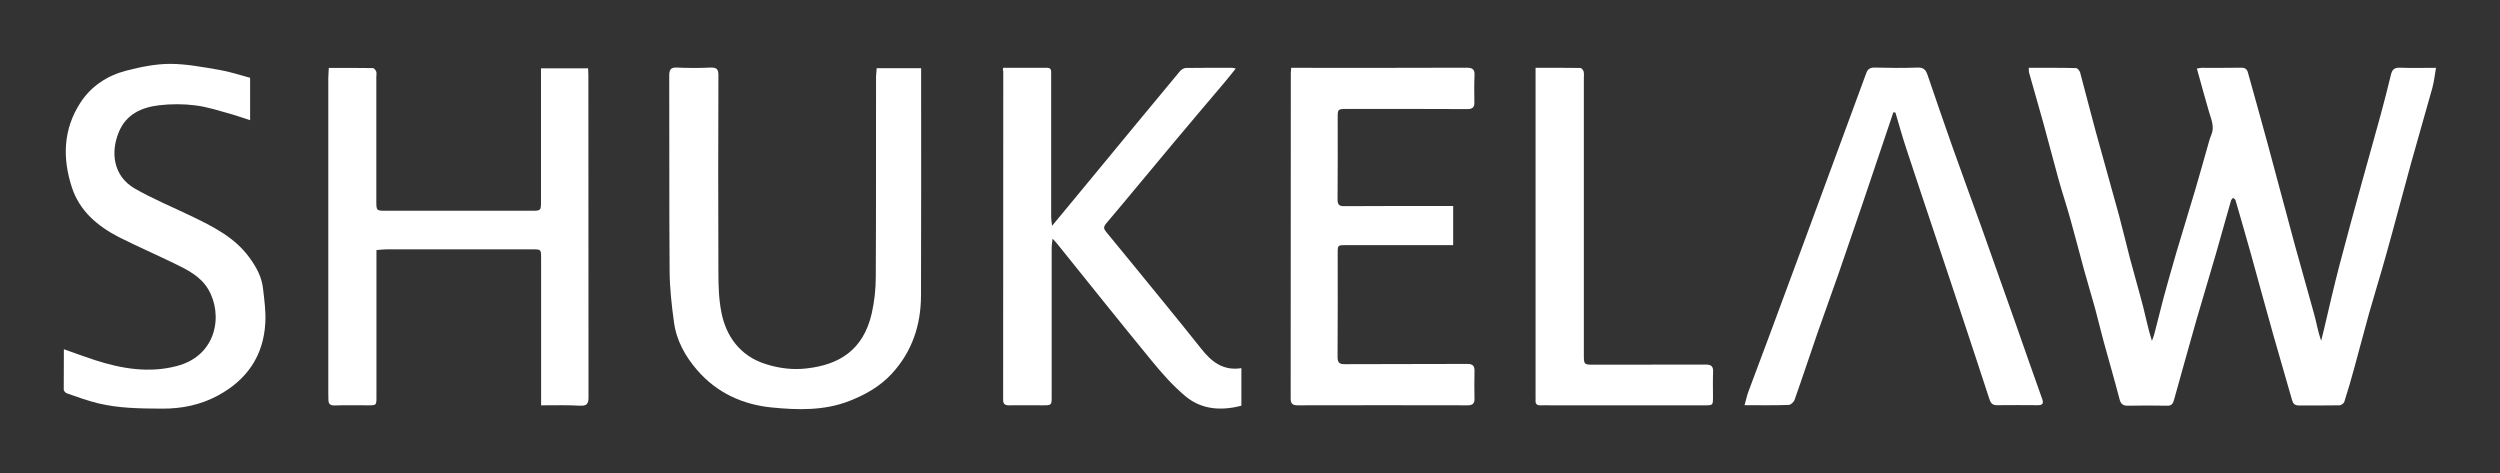 <?xml version="1.0" encoding="utf-8"?>
<!-- Generator: Adobe Illustrator 25.0.1, SVG Export Plug-In . SVG Version: 6.00 Build 0)  -->
<svg version="1.1" id="Layer_1" xmlns="http://www.w3.org/2000/svg" xmlns:xlink="http://www.w3.org/1999/xlink" x="0px" y="0px"
	 viewBox="-50 -50 1957.1 370.3" style="enable-background:new 0 0 1857.1 270.3;" xml:space="preserve">
<rect x="-50" y="-50" width="1957.1" height="370.3" fill="#333333" stroke="none"/>
<style type="text/css">
	.st0{fill:#FFFFFF;}
</style>
<g>
	<g>
		<path class="st0" d="M373.6,267.3c0-3,0-5.1,0-7.3c0-36,0-72,0-108c0-6.7-0.1-6.8-6.6-6.8c-38.2,0-76.3,0-114.5,0
			c-2.4,0-4.9,0.3-7.8,0.6c0,2.5,0,4.4,0,6.4c0,36.2,0,72.3,0,108.5c0,6.6,0,6.6-6.7,6.6c-8.7,0-17.3-0.2-26,0.1
			c-3.5,0.1-4.9-1.2-4.9-4.5c0-1.7-0.1-3.3-0.1-5c0-82.2,0-164.3,0-246.5c0-2.6,0.3-5.2,0.4-8.2c11.9,0,23.2-0.1,34.5,0.1
			c0.9,0,2.2,1.6,2.6,2.7c0.5,1.2,0.1,2.6,0.1,4c0,32.3,0,64.7,0,97c0,8,0,8,7.8,8c38,0,76,0,114,0c6.9,0,7.1-0.2,7.1-6.9
			c0-32.8,0-65.7,0-98.5c0-1.9,0-3.9,0-6.1c12.6,0,24.5,0,36.9,0c0.1,2,0.2,3.8,0.2,5.6c0,84,0,168,0.1,252c0,5.1-1.4,6.7-6.5,6.5
			C394.4,267,384.4,267.3,373.6,267.3z"/>
		<path class="st0" d="M735.3,3.1c11.7,0,23.2,0,34.6,0c3.3,0,3,2.5,3,4.6c0,11.7,0,23.3,0,35c0,25.8,0,51.7,0,77.5
			c0,1.9,0.4,3.7,0.7,6.6c11.3-13.7,21.8-26.4,32.4-39.2c22.5-27.2,44.9-54.5,67.5-81.6c1.1-1.4,3.1-2.7,4.8-2.8
			c12.2-0.2,24.3-0.1,36.5-0.1c0.6,0,1.2,0.3,2.6,0.6c-3.4,4.2-6.5,8.1-9.7,11.9c-12.8,15.2-25.8,30.3-38.5,45.6
			c-17.8,21.2-35.4,42.7-53.3,63.8c-2.3,2.8-1.8,4.3,0.1,6.6c15.5,18.8,30.9,37.7,46.3,56.6c9.3,11.5,18.7,22.9,27.9,34.6
			c8,10.2,17.2,17.7,31.6,15.4c0,9.9,0,19.3,0,29.4c-15.7,4.1-31.1,3.2-43.9-7.5c-9.8-8.2-18.4-18-26.5-27.9
			c-24.9-30.3-49.4-61.1-74-91.6c-0.8-1-1.7-1.9-3.4-3.8c-0.3,2.8-0.7,4.8-0.7,6.7c0,38.8,0,77.6,0,116.5c0,7.3,0,7.3-7.1,7.3
			c-8.8,0-17.7-0.1-26.5,0c-3.1,0-4.4-1.1-4.4-4.4c0.1-85.8,0.1-171.6,0.1-257.4C734.9,5,735.1,4.5,735.3,3.1z"/>
		<path class="st0" d="M636.3,3.4c11.7,0,23,0,34.8,0c0,2.1,0,3.8,0,5.6c0,57.5,0.1,115-0.1,172.5c-0.1,23.1-7,43.9-23,61.2
			c-9.2,9.9-20.6,16.3-33.1,21.2c-19.7,7.7-40.4,7.1-60.6,5.1c-22.6-2.2-42.9-11.3-58.3-29c-9.5-10.9-16.5-23.4-18.4-37.9
			c-1.8-13.1-3.3-26.4-3.4-39.7c-0.4-51-0.1-102-0.3-153c0-4.9,1.1-6.8,6.3-6.5c8.6,0.4,17.3,0.4,26,0c4.8-0.2,6.3,1.3,6.2,6.2
			c-0.2,51.3-0.2,102.7,0,154c0,10.6,0.3,21.4,2.4,31.7c3.4,17.2,13.6,33.7,34.9,40.3c10.5,3.3,21.2,4.6,31.9,3.3
			c24.8-2.8,44.1-13.9,50.8-42.9c2.1-9.3,3.2-19.1,3.2-28.6c0.3-52.3,0.1-104.7,0.2-157C636,7.8,636.2,5.7,636.3,3.4z"/>
		<path class="st0" d="M960.8,3.1c2.2,0,4,0,5.8,0c43.8,0,87.7,0.1,131.5-0.1c4.8,0,6.5,1.4,6.2,6.2c-0.3,7-0.2,14-0.1,21
			c0.1,3.8-1.5,5.2-5.4,5.2c-31.5-0.2-63-0.1-94.5-0.1c-7.1,0-7.1,0.1-7.1,7.3c0,21.2,0.1,42.3-0.1,63.5c0,4.2,1.3,5.4,5.4,5.3
			c26.3-0.2,52.7-0.1,79-0.1c2,0,3.9,0,6.1,0c0,10.4,0,20.3,0,30.6c-1.9,0-3.6,0-5.2,0c-26.2,0-52.3,0-78.5,0c-6.7,0-6.7,0-6.7,6.4
			c0,27,0.1,54-0.1,81c0,4.8,1.5,5.9,6,5.8c31.8-0.2,63.7,0,95.5-0.2c4.5,0,5.8,1.6,5.7,5.7c-0.2,7.2-0.1,14.3,0,21.5
			c0.1,3.8-1.5,5.2-5.4,5.2c-44.3-0.1-88.7-0.1-133,0c-4.1,0-5.5-1.3-5.5-5.4c0.1-84.8,0.1-169.7,0.1-254.5
			C960.5,6.3,960.6,5.2,960.8,3.1z"/>
		<path class="st0" d="M0,223.4c8.6,3,16.6,6,24.6,8.6c20.8,6.7,42,10.2,63.6,4.6c31.7-8.1,36.5-40.3,24.9-60
			c-6-10.3-16.4-15.4-26.7-20.4c-14.4-7-29.1-13.4-43.4-20.6C26.4,127,12.4,115.3,6.3,96.8c-7.5-23-6.9-45.6,6.7-66.5
			c8.5-13,21.1-21.2,35.9-25C60.1,2.4,71.8,0,83.2,0c12.6,0,25.4,2.5,37.9,4.6c8.4,1.4,16.5,4.1,24.7,6.3c0,11.3,0,21.9,0,33.2
			c-5-1.6-9.6-3.3-14.2-4.6c-9.5-2.6-18.9-5.8-28.6-7c-9.3-1.2-19-1.2-28.4-0.1C61,34,48.9,39.3,43.1,53.2
			c-6.5,15.4-4.9,34.4,12.4,44.4c14.1,8.1,29.2,14.3,43.9,21.4c17.2,8.3,34.3,16.7,45.9,32.7c5.3,7.3,9.6,15,10.6,24.1
			c1,8.9,2.3,17.8,1.8,26.7c-1.3,26.2-14.6,45.1-37.4,57.3c-13.5,7.2-28,10.2-43.5,10.1c-16.8-0.1-33.6-0.2-50.1-4.2
			c-8.3-2-16.3-5-24.4-7.8c-1-0.3-2.3-1.8-2.4-2.8C-0.1,244.6,0,234.2,0,223.4z"/>
	</g>
	<g>
		<path class="st0" d="M1538.2,3.1c12.7,0,24.9-0.1,37,0.2c1.1,0,2.8,2.1,3.2,3.4c4.1,15.2,7.9,30.5,12.1,45.8
			c6,22.1,12.4,44.2,18.4,66.3c3,11.1,5.6,22.3,8.5,33.4c3.4,12.9,7.2,25.7,10.5,38.6c2.2,8.5,3.8,17.1,6.7,26
			c0.6-1.7,1.4-3.3,1.8-5c2.5-9.5,4.8-19.1,7.3-28.6c3.3-12.2,6.8-24.3,10.3-36.4c4.8-16.2,9.8-32.3,14.6-48.5
			c3.6-12.2,7-24.5,10.5-36.8c0.5-1.9,1.1-3.8,1.9-5.6c2.9-6.6,0-12.5-1.8-18.7c-3.2-11-6.2-22-9.4-33.5c1.2-0.2,2.5-0.6,3.7-0.6
			c10.3,0,20.7,0.1,31-0.1c3,0,4.5,1,5.3,3.9c5,18.2,10.2,36.3,15.1,54.5c7.3,26.8,14.3,53.6,21.6,80.4c4.9,18.1,10.2,36,15.1,54.1
			c1.9,6.9,3,13.9,5.5,20.9c0.7-2.8,1.4-5.7,2.1-8.5c4-16.9,7.8-33.8,12.2-50.6c5.5-21.1,11.3-42.1,17.1-63.2
			c5-18.2,10.2-36.4,15.2-54.7c2.8-10.4,5.5-20.8,8-31.2c0.9-4,2.6-5.8,7.1-5.6c8.9,0.4,17.9,0.1,28.2,0.1c-1,5.6-1.5,10.7-2.8,15.5
			c-5.4,19.6-11.2,39.1-16.6,58.7c-6.7,24.2-13,48.5-19.8,72.7c-4.2,15.1-8.9,30.1-13.2,45.3c-4,14.3-7.7,28.8-11.7,43.2
			c-2.4,8.7-4.9,17.5-7.7,26.1c-0.4,1.2-2.4,2.6-3.7,2.7c-10.7,0.2-21.3,0.1-32,0.1c-3.2,0-4.5-1.5-5.3-4.6
			c-4.8-17.1-9.9-34-14.7-51.1c-6-21.2-11.7-42.4-17.6-63.6c-3.9-13.9-7.9-27.7-11.9-41.5c-0.2-0.7-1.3-1.2-1.9-1.7
			c-0.6,0.7-1.4,1.4-1.6,2.2c-4,13.8-7.8,27.7-11.8,41.6c-5,17.2-10.2,34.4-15.2,51.6c-6,21-11.8,42-17.7,63.1
			c-0.7,2.5-1.9,4.3-5.2,4.2c-10.3-0.2-20.7-0.2-31,0c-3.9,0-5.5-1.6-6.4-5.3c-3.9-15-8.3-30-12.4-45c-2.4-8.8-4.5-17.8-6.9-26.6
			c-2.7-9.9-5.8-19.8-8.5-29.7c-3.6-13.1-6.9-26.2-10.6-39.3c-2.9-10.5-6.4-20.8-9.3-31.3c-4-14.4-7.7-28.9-11.7-43.4
			c-3.7-13.3-7.6-26.6-11.3-39.9C1538.2,6,1538.3,5,1538.2,3.1z"/>
		<path class="st0" d="M1432.2,37.9c-1.3,3.8-2.6,7.5-3.8,11.3c-6.8,20.1-13.5,40.2-20.3,60.2c-6.2,18.2-12.4,36.3-18.7,54.5
			c-5.5,15.7-11.2,31.4-16.7,47.1c-6,17.3-11.7,34.7-17.8,51.9c-0.6,1.8-3,4.1-4.7,4.1c-11.1,0.4-22.3,0.2-34.5,0.2
			c1.1-3.9,1.8-7.2,2.9-10.3c5.4-14.7,11.1-29.4,16.5-44.1c9.5-25.5,18.9-50.9,28.3-76.4c9.4-25.3,18.7-50.7,28-76
			c6.5-17.7,13.1-35.4,19.6-53.2c1.2-3.2,3.1-4.4,6.7-4.3c11.2,0.3,22.3,0.4,33.5,0c4.7-0.2,6.4,1.9,7.7,5.6c6.5,19,13,38,19.7,56.9
			c7.3,20.7,15,41.3,22.4,62c9,25.2,17.9,50.4,26.8,75.6c7,19.8,13.8,39.6,20.9,59.3c1.3,3.6,0.3,4.9-3.4,4.9
			c-10.7-0.1-21.3-0.1-32,0c-3.5,0.1-5-1.8-5.9-4.7c-6-18.2-11.9-36.5-18-54.7c-8-24.3-16.1-48.5-24.2-72.7
			c-7.6-22.8-15.3-45.7-22.8-68.5c-3.1-9.4-5.8-19-8.6-28.5C1433.2,38.1,1432.7,38,1432.2,37.9z"/>
		<path class="st0" d="M1152.1,3.1c12.1,0,23.5-0.1,35,0.1c0.9,0,2.3,1.6,2.6,2.7c0.5,1.7,0.2,3.6,0.2,5.5c0,72,0,144,0,216
			c0,8.1,0,8.1,8.3,8.1c29,0,58,0,87-0.1c4.1,0,6.1,1.1,5.9,5.7c-0.3,6.5-0.1,13-0.1,19.5c0,6.7,0,6.7-6.6,6.7
			c-39.8,0-79.7,0-119.5,0c-3,0-6-0.1-9,0c-2.7,0.1-4-1.1-3.8-3.9c0.1-0.8,0-1.7,0-2.5c0-84,0-168,0-252
			C1152.1,7.3,1152.1,5.6,1152.1,3.1z"/>
	</g>
</g>
</svg>
